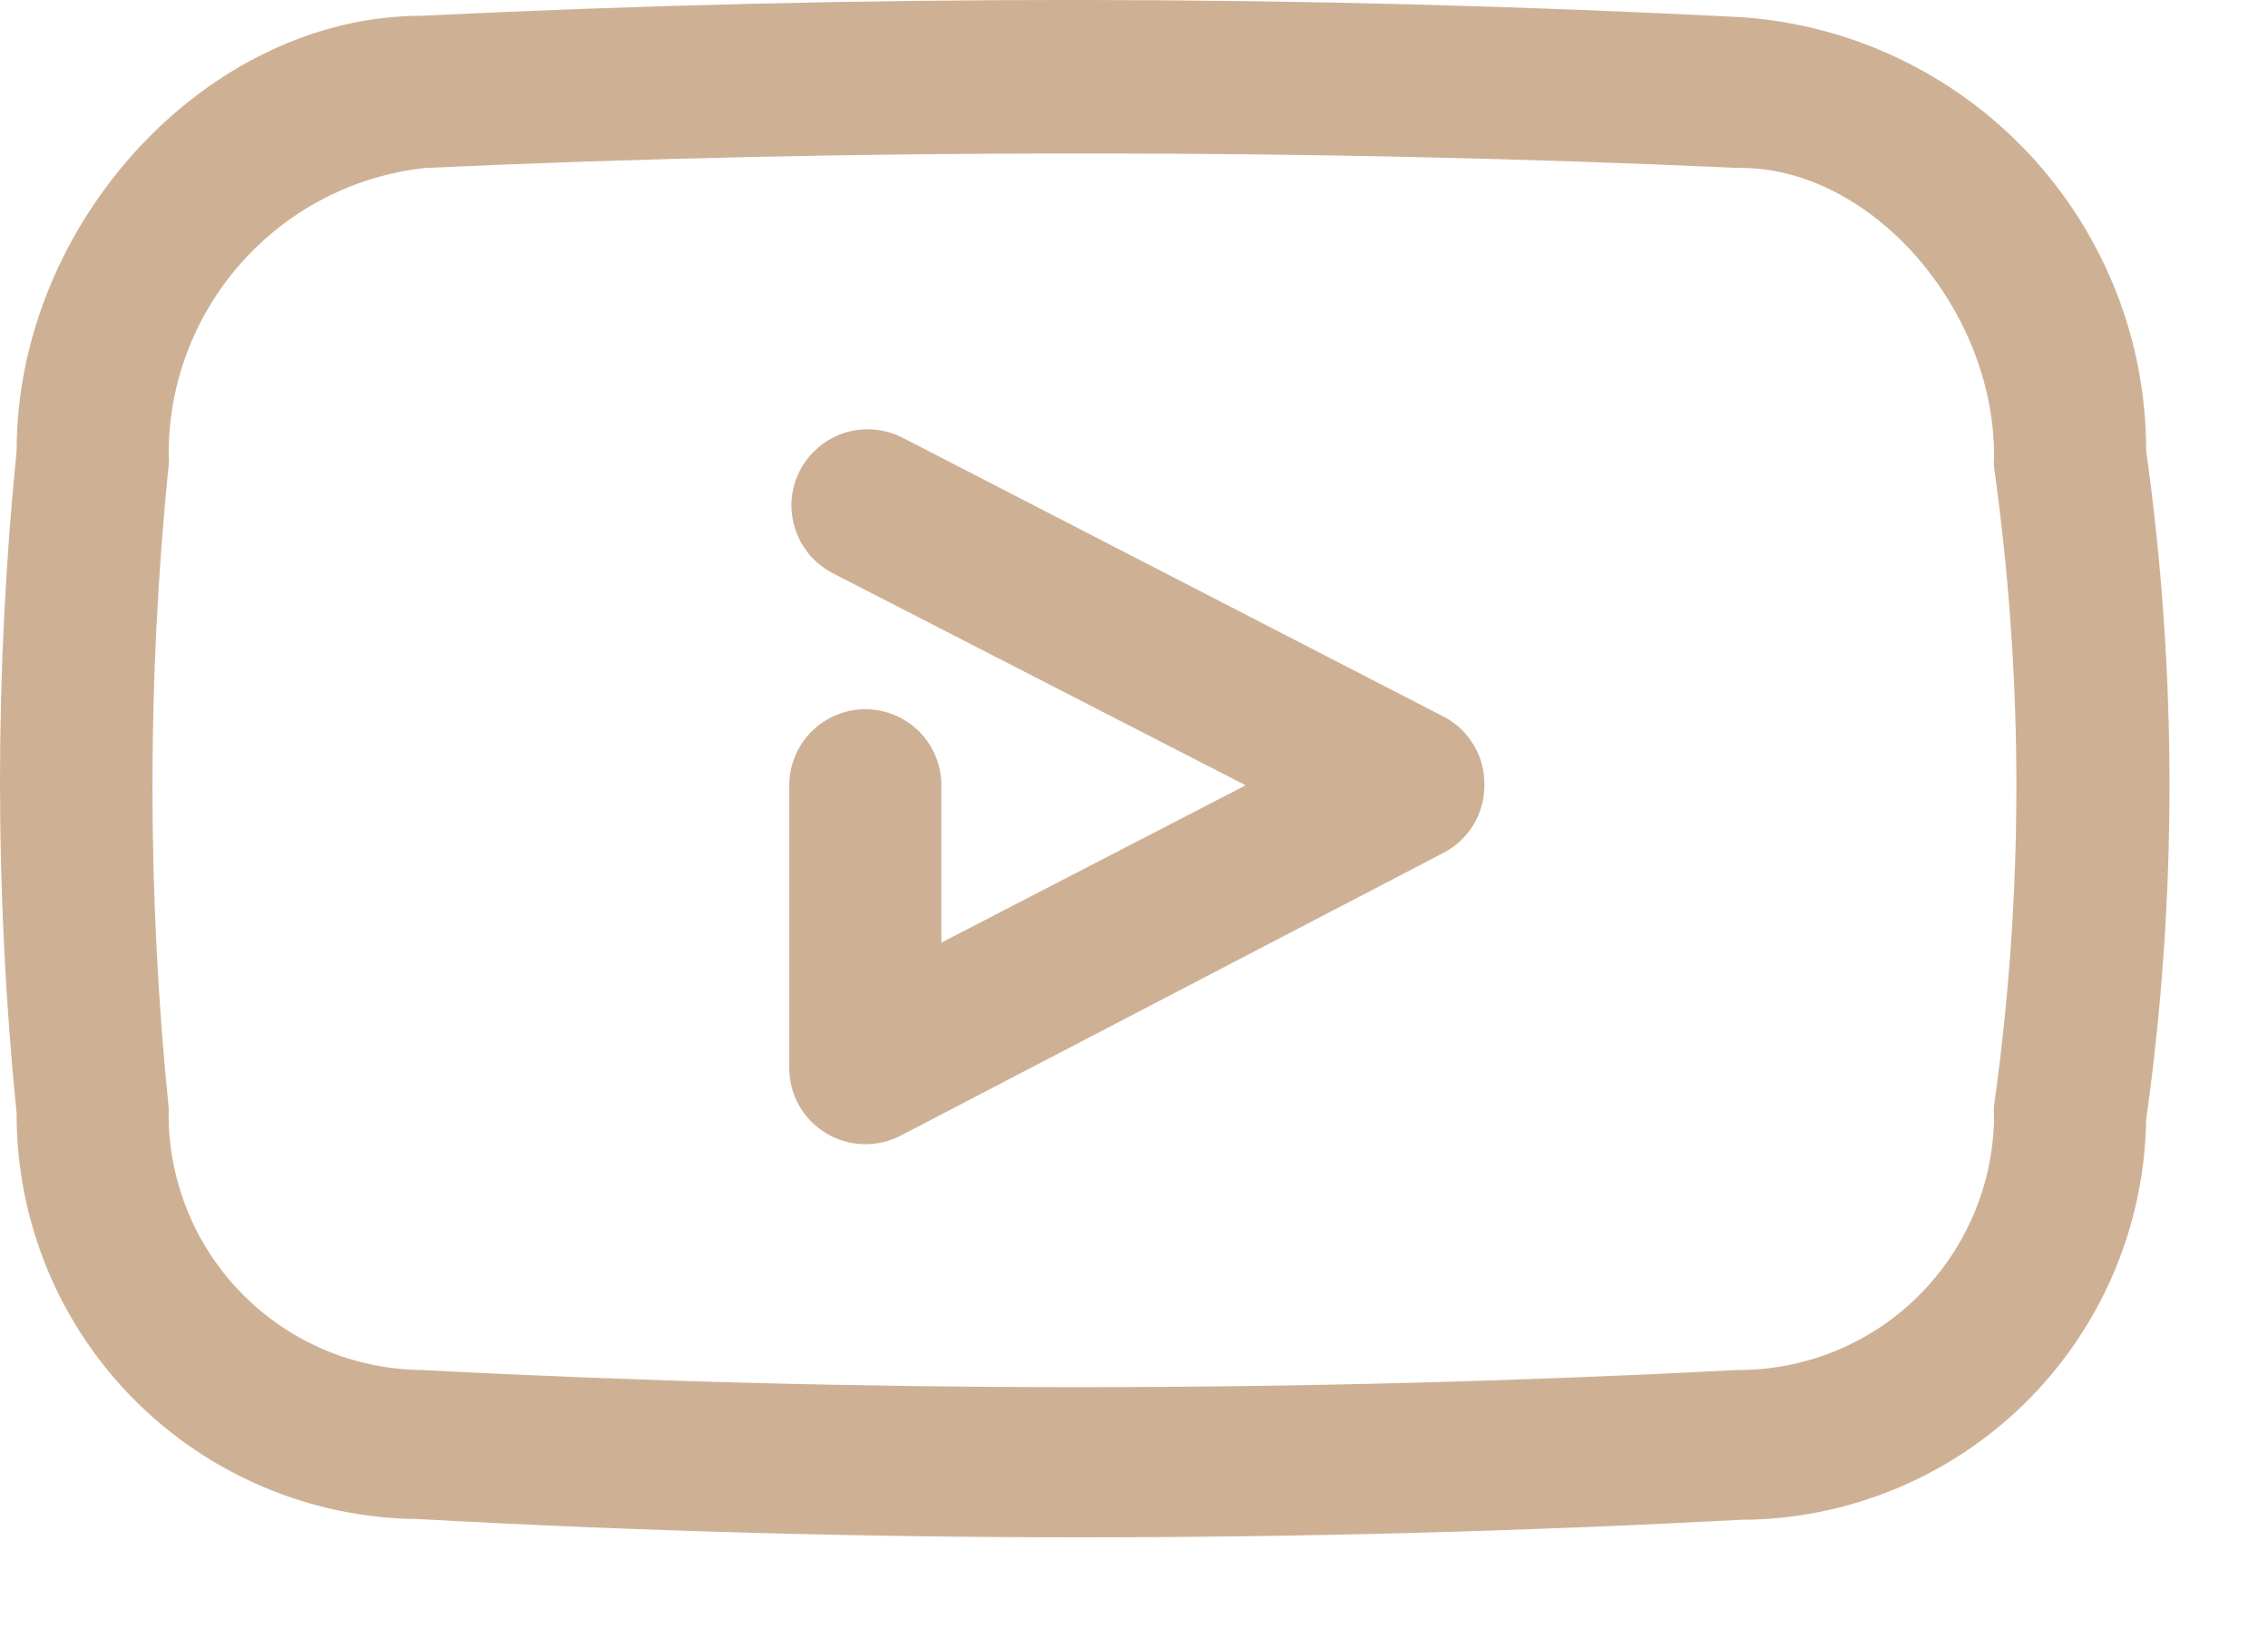 <svg width="18" height="13" viewBox="0 0 18 13" fill="none" xmlns="http://www.w3.org/2000/svg">
<path d="M17.033 3.578C17.034 2.705 16.703 1.865 16.108 1.226C15.513 0.588 14.698 0.198 13.828 0.137C10.345 -0.044 6.808 -0.044 3.349 0.125C1.647 0.125 0.132 1.767 0.132 3.578C-0.044 5.328 -0.044 7.091 0.132 8.841C0.13 9.69 0.464 10.505 1.062 11.108C1.659 11.71 2.47 12.052 3.319 12.059C5.069 12.155 6.824 12.204 8.582 12.204C10.341 12.204 12.085 12.157 13.816 12.065C14.661 12.063 15.472 11.73 16.074 11.136C16.676 10.542 17.02 9.735 17.033 8.89C17.28 7.128 17.28 5.34 17.033 3.578ZM15.826 8.787C15.823 8.811 15.823 8.836 15.826 8.86C15.824 9.126 15.77 9.39 15.666 9.636C15.562 9.882 15.411 10.105 15.221 10.292C15.031 10.48 14.806 10.628 14.558 10.728C14.311 10.828 14.046 10.878 13.779 10.876C10.305 11.057 6.823 11.057 3.349 10.876C3.08 10.873 2.814 10.818 2.567 10.712C2.32 10.606 2.096 10.451 1.909 10.258C1.722 10.065 1.575 9.836 1.478 9.586C1.38 9.336 1.332 9.068 1.339 8.799C1.167 7.099 1.167 5.386 1.339 3.687C1.342 3.665 1.342 3.642 1.339 3.62C1.334 3.054 1.54 2.506 1.918 2.083C2.295 1.66 2.816 1.392 3.379 1.333C5.105 1.254 6.844 1.218 8.582 1.218C10.321 1.218 12.059 1.254 13.785 1.333H13.816C14.848 1.333 15.826 2.443 15.826 3.62C15.823 3.65 15.823 3.681 15.826 3.711C16.062 5.391 16.062 7.095 15.826 8.775V8.787Z" fill="#CEB195"/>
<path d="M11.473 5.697L7.164 3.475C7.093 3.439 7.016 3.417 6.937 3.41C6.858 3.403 6.778 3.412 6.702 3.436C6.627 3.461 6.556 3.499 6.496 3.551C6.435 3.602 6.385 3.664 6.349 3.735C6.312 3.806 6.29 3.883 6.283 3.962C6.277 4.041 6.286 4.121 6.31 4.196C6.334 4.272 6.373 4.342 6.424 4.403C6.475 4.463 6.538 4.513 6.608 4.55L9.886 6.234L7.471 7.483V6.234C7.471 6.074 7.408 5.92 7.295 5.807C7.181 5.694 7.028 5.63 6.868 5.63C6.708 5.63 6.554 5.694 6.441 5.807C6.328 5.92 6.264 6.074 6.264 6.234V8.479C6.264 8.64 6.328 8.793 6.441 8.906C6.554 9.019 6.708 9.083 6.868 9.083C6.964 9.083 7.06 9.061 7.145 9.017L11.455 6.771C11.554 6.72 11.636 6.643 11.694 6.548C11.751 6.454 11.781 6.345 11.781 6.234C11.783 6.125 11.756 6.017 11.701 5.923C11.647 5.828 11.568 5.75 11.473 5.697Z" fill="#CEB195"/>
</svg>
